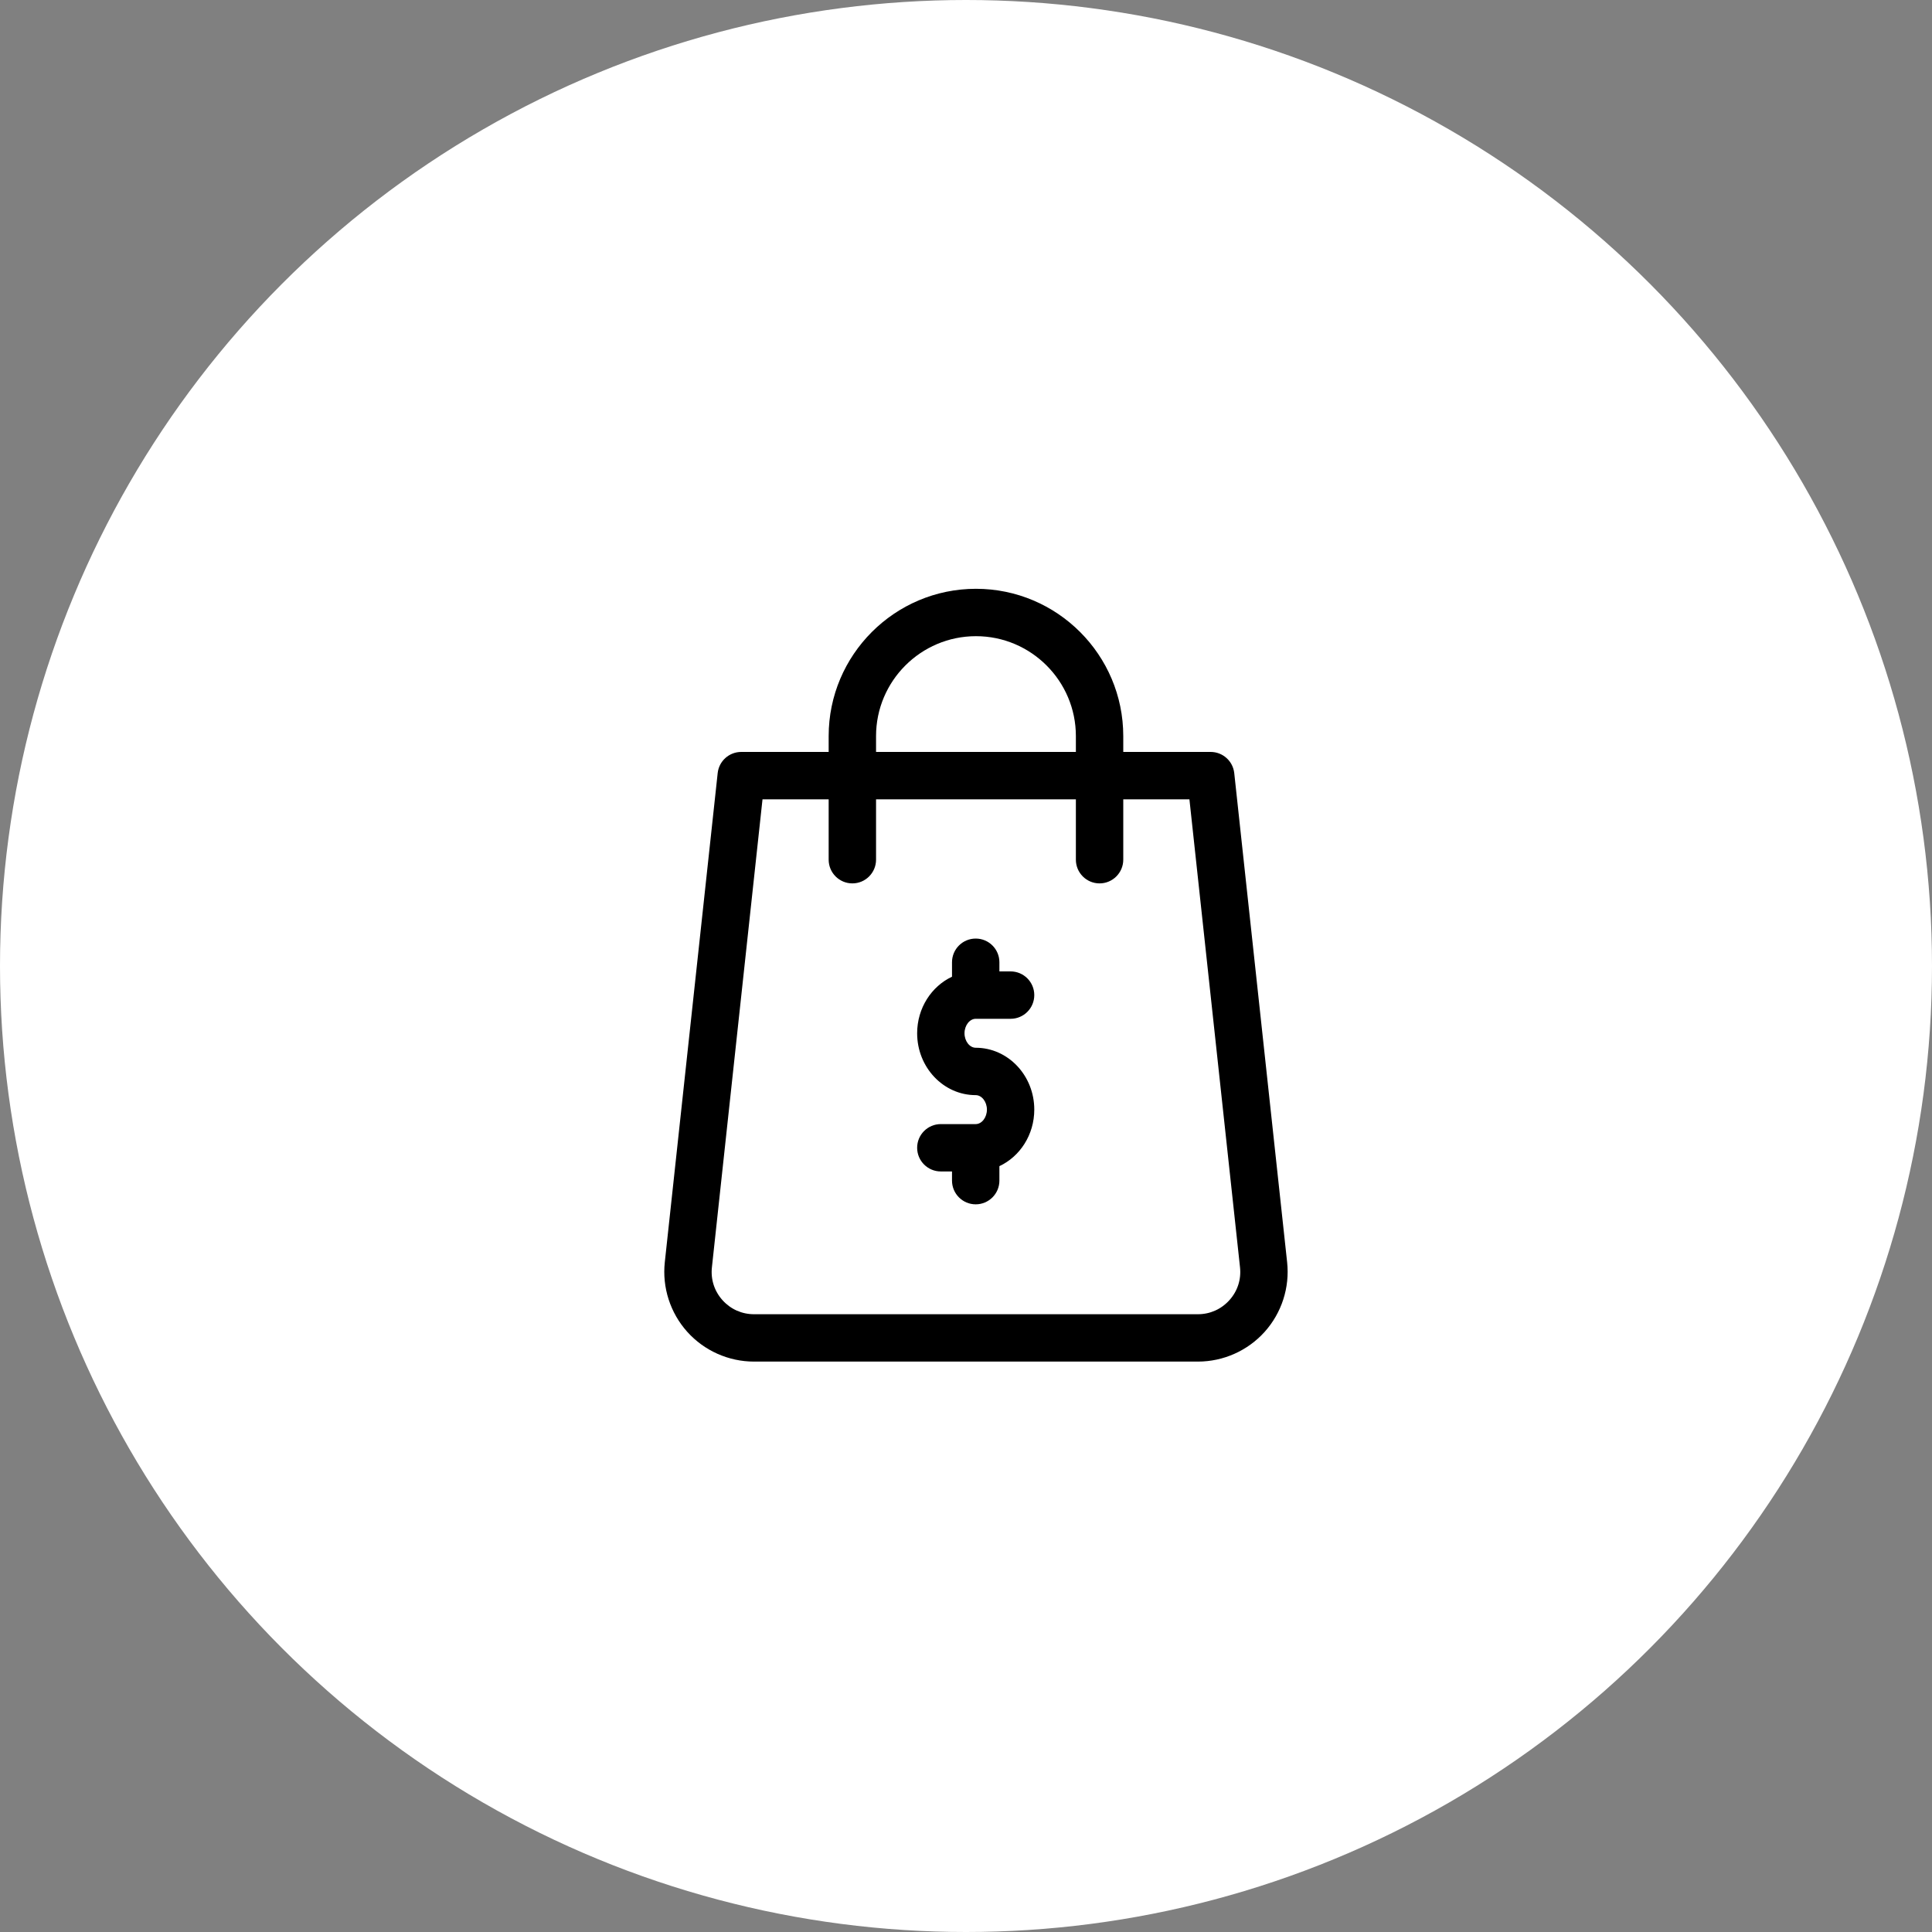 <svg width="70" height="70" viewBox="0 0 70 70" fill="none" xmlns="http://www.w3.org/2000/svg">
<rect x="0" y="0" width="70" height="70" fill="#808080" stroke="none"/>
<circle cx="35" cy="35" r="35" fill="white"/>
<g clip-path="url(#clip0_592_117)">
<path d="M46.635 45.732L44.719 28.01C44.671 27.575 44.303 27.244 43.865 27.244H40.698V26.67C40.698 23.727 38.304 21.333 35.361 21.333C32.419 21.333 30.024 23.727 30.024 26.67V27.244H26.857C26.418 27.244 26.05 27.574 26.003 28.01L24.087 45.732C23.988 46.648 24.284 47.567 24.9 48.254C25.516 48.94 26.398 49.333 27.32 49.333H43.402C44.324 49.333 45.206 48.94 45.822 48.254C46.438 47.567 46.734 46.648 46.635 45.732ZM31.741 26.67C31.741 24.674 33.365 23.05 35.361 23.05C37.357 23.05 38.981 24.674 38.981 26.67V27.244H31.741V26.67ZM44.544 47.107C44.249 47.435 43.844 47.617 43.402 47.617H27.32C26.878 47.617 26.472 47.435 26.177 47.107C25.882 46.778 25.746 46.355 25.794 45.916L27.627 28.961H30.024V31.148C30.024 31.622 30.409 32.007 30.883 32.007C31.357 32.007 31.741 31.622 31.741 31.148V28.961H38.981V31.148C38.981 31.622 39.365 32.007 39.839 32.007C40.313 32.007 40.698 31.622 40.698 31.148V28.961H43.095L44.928 45.916C44.976 46.355 44.84 46.778 44.544 47.107Z" fill="black"/>
<path d="M35.352 36.913H36.616C37.09 36.913 37.474 36.529 37.474 36.054C37.474 35.581 37.09 35.196 36.616 35.196H36.21V34.864C36.21 34.39 35.826 34.006 35.352 34.006C34.878 34.006 34.493 34.39 34.493 34.864V35.388C33.75 35.737 33.23 36.524 33.23 37.437C33.23 38.673 34.182 39.679 35.352 39.679C35.572 39.679 35.758 39.919 35.758 40.203C35.758 40.488 35.572 40.728 35.352 40.728H34.088C33.614 40.728 33.23 41.112 33.23 41.586C33.23 42.06 33.614 42.444 34.088 42.444H34.493V42.776C34.493 43.25 34.878 43.635 35.352 43.635C35.826 43.635 36.21 43.25 36.21 42.776V42.252C36.954 41.904 37.474 41.117 37.474 40.203C37.474 38.967 36.522 37.962 35.352 37.962C35.132 37.962 34.946 37.722 34.946 37.437C34.946 37.153 35.132 36.913 35.352 36.913Z" fill="black"/>
</g>
<defs>
<clipPath id="clip0_592_117">
<rect width="28" height="28" fill="white" transform="translate(21.334 21.333)"/>
</clipPath>
</defs>
</svg>
